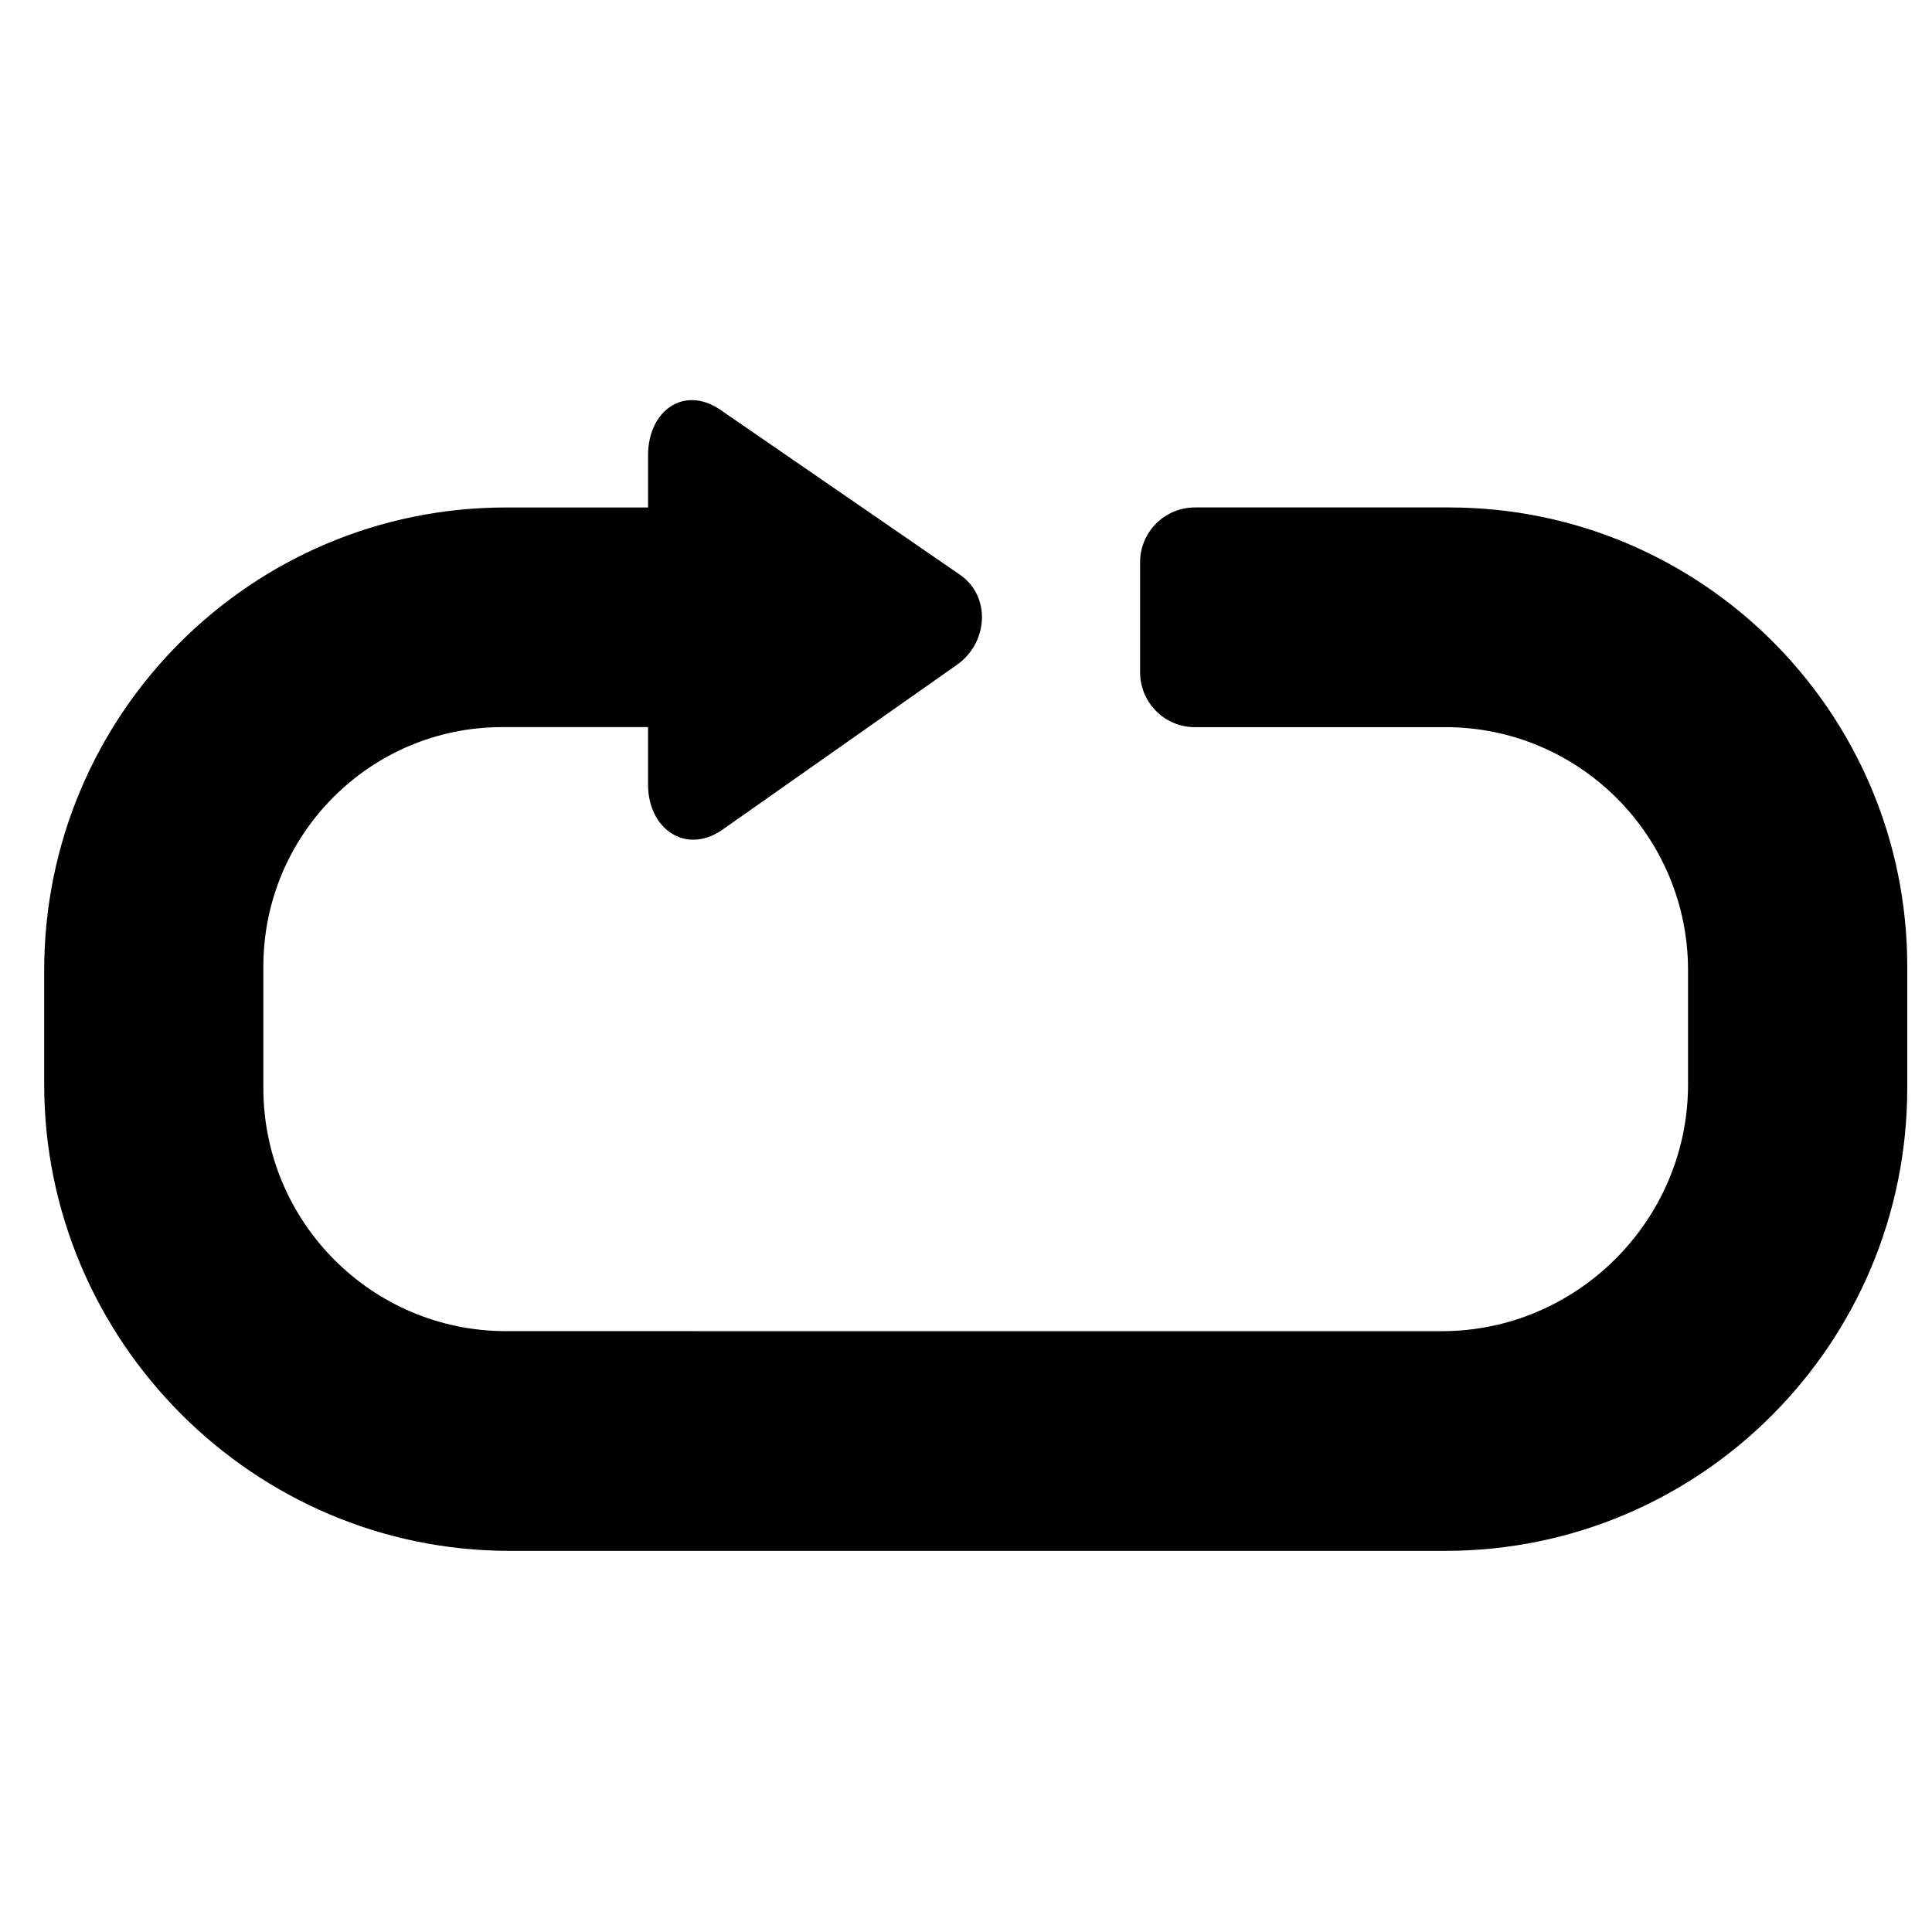 <?xml version="1.0" encoding="UTF-8"?>
<!-- Uploaded to: ICON Repo, www.svgrepo.com, Generator: ICON Repo Mixer Tools -->
<svg fill="#000000" width="800px" height="800px" version="1.1" viewBox="144 144 512 512" xmlns="http://www.w3.org/2000/svg">
 <path d="m649.44 400.16v32.164c0 67.742-54.793 122.67-122.4 122.67h-248c-67.828 0-123.33-55.621-123.33-123.61v-30.23c0-67.742 54.793-122.67 122.41-122.67h37.625v-13.871c0-11.629 9.371-18.566 19.027-12.098l63.43 43.664c8.609 5.758 7.715 18.434-0.891 24.207l-62.098 43.664c-9.645 6.469-19.473-0.469-19.473-12.098v-15.262h-38.629c-34.969 0-63.32 28.406-63.32 63.461v32.164c0 35.59 28.805 64.453 64.328 64.453l247.98 0.008c35.883 0 65.25-29.426 65.25-65.391v-30.23c0-35.594-28.789-64.453-64.316-64.453l-66.379 0.004c-8.027 0-14.52-6.523-14.52-14.566v-29.109c0-8.039 6.492-14.551 14.52-14.551h67.359c67.066 0 121.43 54.469 121.43 121.68z"/>
</svg>